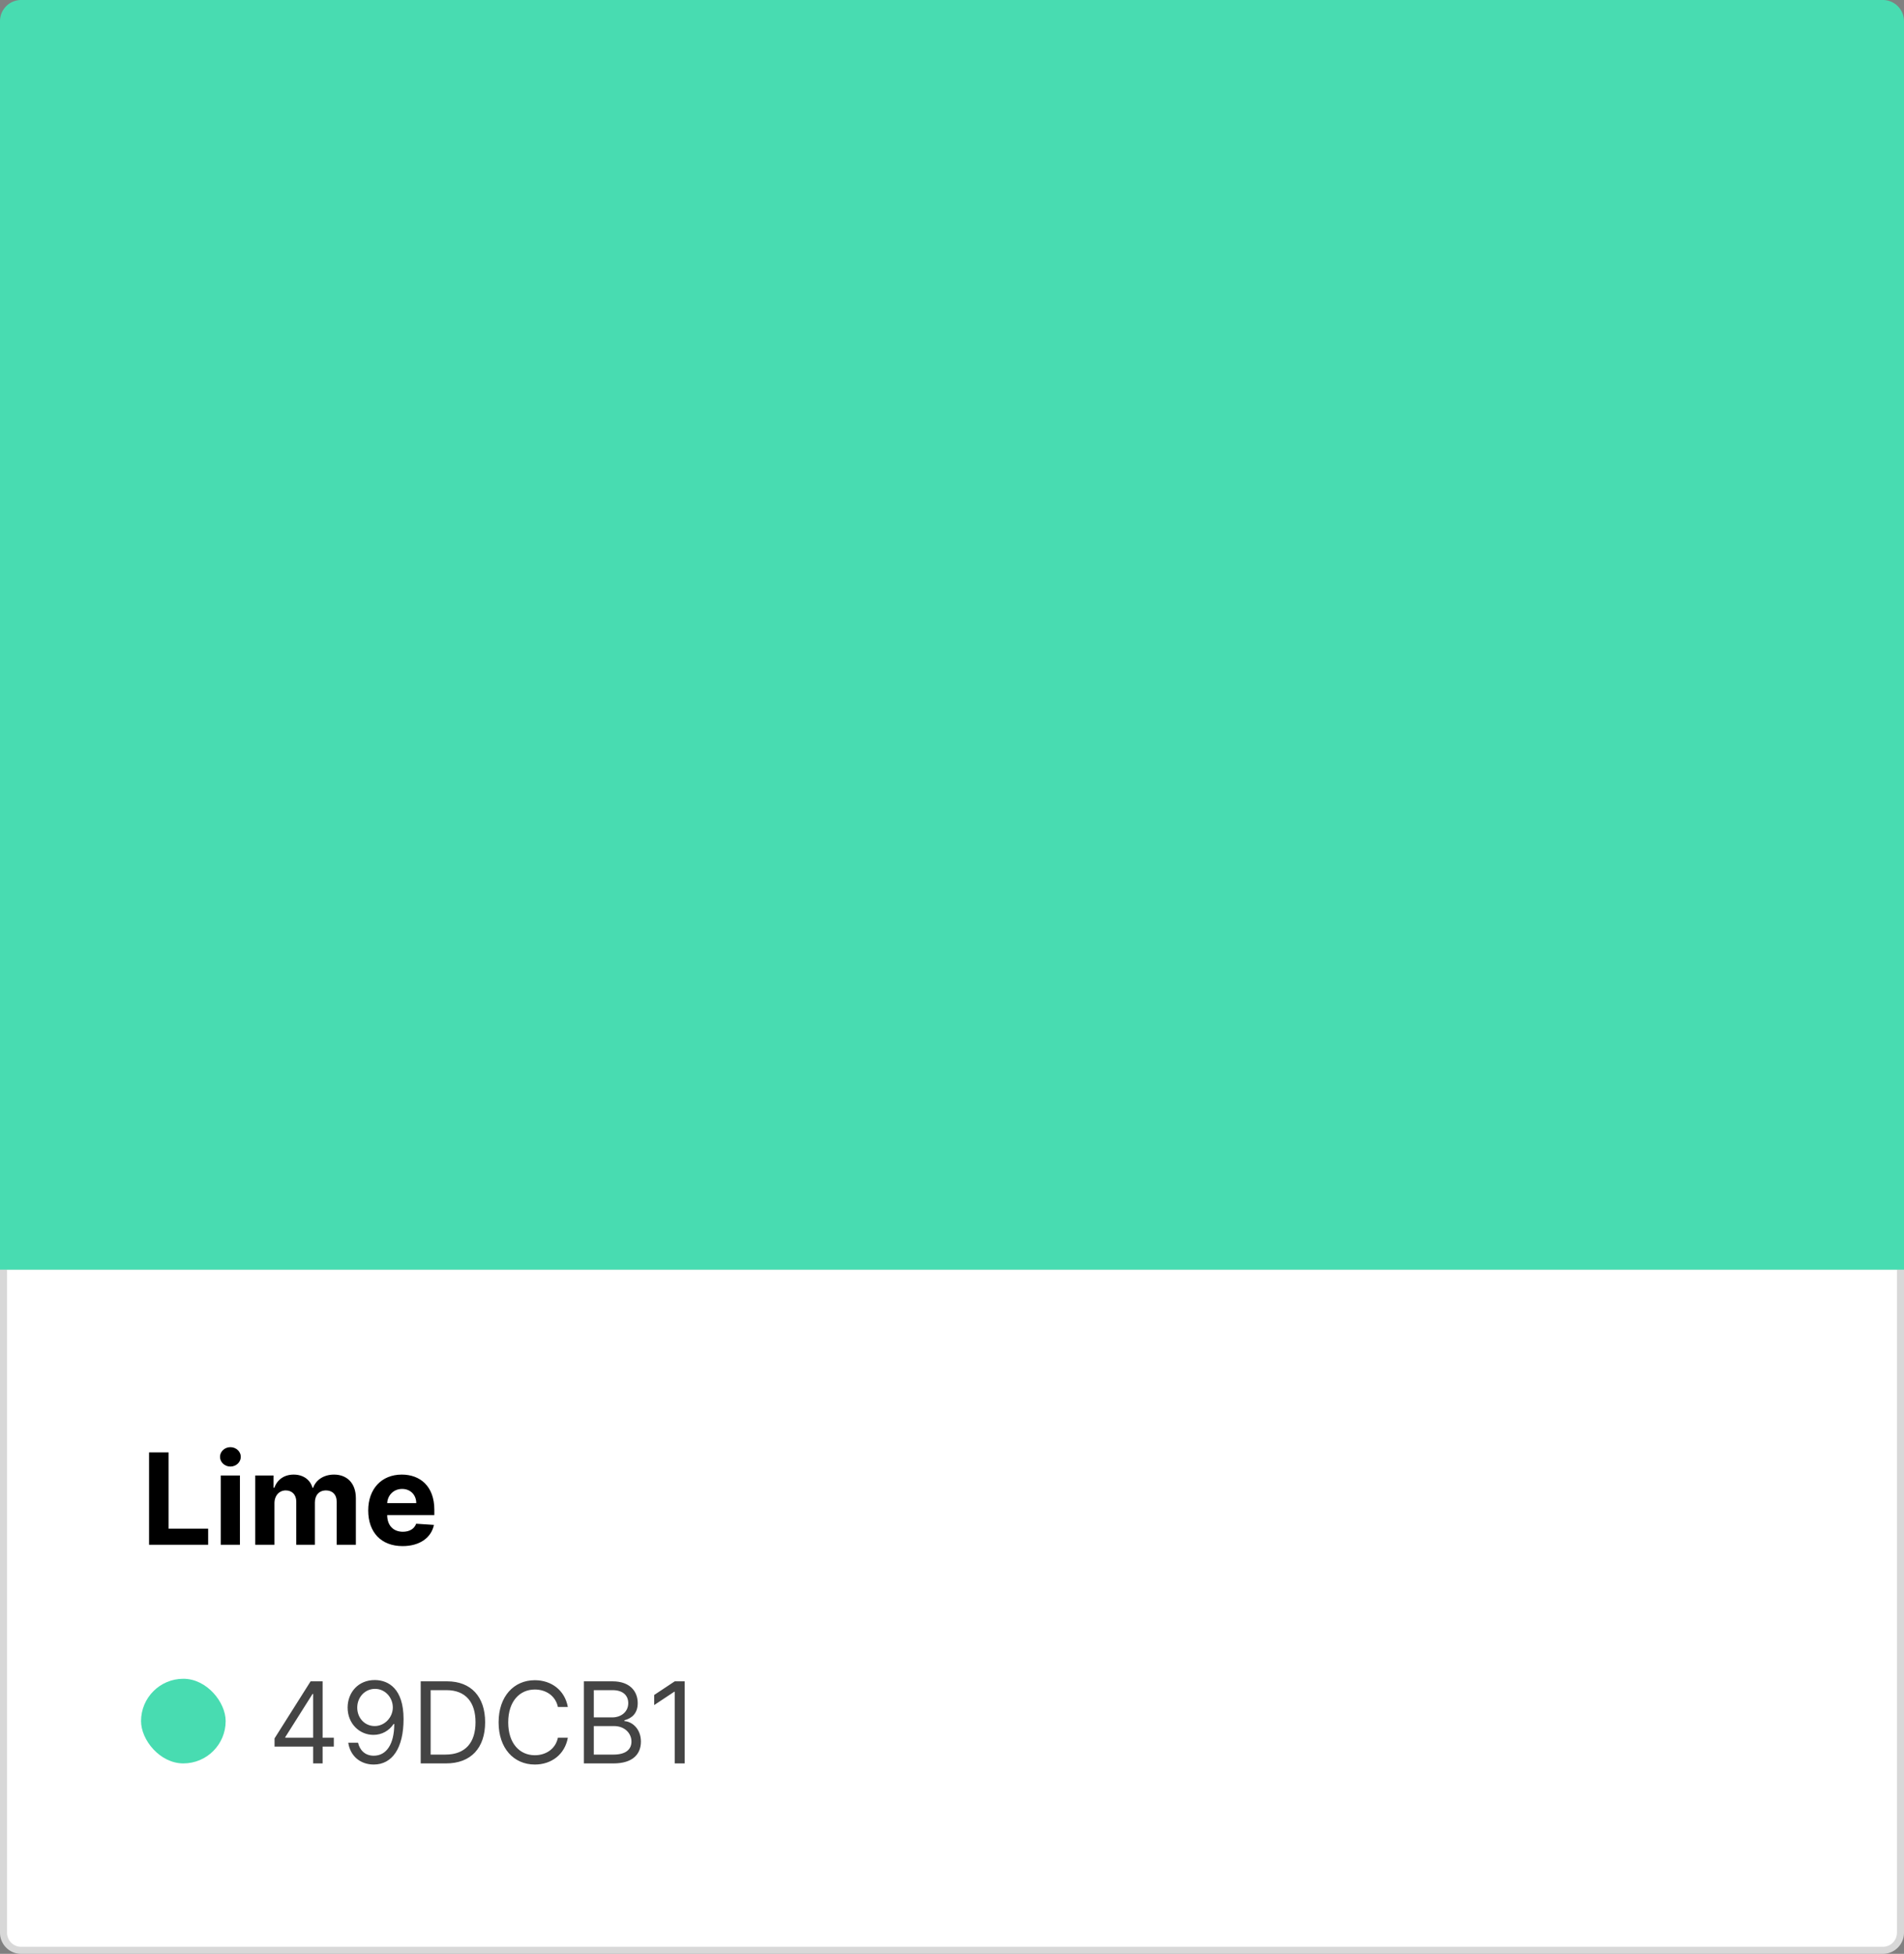 <svg viewBox="0 0 270 277" version="1.1" xmlns="http://www.w3.org/2000/svg">
  <rect x="0" y="0" width="270" height="277" fill="#808080" stroke="none"/>
  <g stroke="none" stroke-width="1" fill="none" fill-rule="evenodd">
    <path d="M269.5 179.5V274c0 .69-.28 1.315-.732 1.768a2.492 2.492 0 01-1.768.732h0H3c-.69 0-1.315-.28-1.768-.732A2.492 2.492 0 01.5 274h0v-94.5h269z" stroke="#D8D8D8" fill="#FFF"/>
    <path d="M29.518 219v-2.282h-5.612v-10.809h-2.768V219h8.38zm3.151-11.084c.812 0 1.477-.62 1.477-1.38 0-.755-.665-1.375-1.477-1.375-.805 0-1.47.62-1.47 1.375 0 .76.665 1.38 1.47 1.38zM34.024 219v-9.818h-2.723V219h2.723zm4.896 0v-5.893c0-1.087.69-1.81 1.598-1.81.895 0 1.496.614 1.496 1.58V219h2.64v-5.996c0-1.016.582-1.706 1.573-1.706.869 0 1.52.543 1.52 1.636V219h2.717v-6.603c0-2.129-1.265-3.343-3.093-3.343-1.438 0-2.557.735-2.96 1.86h-.102c-.313-1.138-1.317-1.86-2.666-1.86-1.323 0-2.326.703-2.735 1.86h-.115v-1.732h-2.596V219h2.723zm18.167.192c2.429 0 4.065-1.183 4.449-3.004l-2.519-.167c-.275.748-.978 1.138-1.886 1.138-1.361 0-2.224-.901-2.224-2.365v-.006h6.686v-.748c0-3.337-2.02-4.986-4.615-4.986-2.89 0-4.762 2.052-4.762 5.082 0 3.113 1.847 5.056 4.87 5.056zm1.943-6.092h-4.123c.057-1.118.908-2.013 2.116-2.013 1.182 0 2 .843 2.007 2.013z" fill="#000" fill-rule="nonzero"/>
    <g transform="translate(20 231)" fill-rule="nonzero">
      <path d="M25.75 19v-2.386h1.59v-1.25h-1.59v-8h-1.705l-5.113 8.09v1.16h5.477V19h1.341zm-1.34-3.636h-3.955v-.091l3.863-6.114h.091v6.205zM33 19.159c2.614 0 4.227-2.318 4.227-6.454 0-4.296-2.136-5.5-4.045-5.523-2.364-.023-3.887 1.75-3.887 3.909 0 2.25 1.66 3.864 3.66 3.864 1.204 0 2.227-.591 2.863-1.546h.091c0 2.864-1.114 4.5-2.909 4.5-1.227 0-1.977-.773-2.227-1.84h-1.387c.273 1.84 1.66 3.09 3.614 3.09zm.136-5.454c-1.431 0-2.477-1.16-2.477-2.614 0-1.477 1.091-2.66 2.523-2.66 1.454 0 2.523 1.25 2.523 2.637s-1.137 2.637-2.569 2.637zM43.25 19c3.545 0 5.545-2.205 5.545-5.84 0-3.615-2-5.796-5.386-5.796h-3.75V19h3.591zm-.09-1.25h-2.092V8.614h2.25c2.727 0 4.114 1.727 4.114 4.545 0 2.841-1.387 4.591-4.273 4.591zm12.68 1.41c2.342 0 4.25-1.41 4.683-3.796h-1.41c-.34 1.613-1.727 2.477-3.272 2.477-2.114 0-3.773-1.636-3.773-4.66 0-3.022 1.66-4.658 3.773-4.658 1.545 0 2.932.863 3.273 2.477h1.409c-.432-2.386-2.341-3.795-4.682-3.795-2.977 0-5.136 2.295-5.136 5.977 0 3.682 2.159 5.977 5.136 5.977zM67 19c2.75 0 3.886-1.34 3.886-3.09 0-1.842-1.272-2.842-2.34-2.91v-.114c1-.272 1.886-.931 1.886-2.431 0-1.705-1.137-3.091-3.568-3.091h-4.069V19H67zm-.182-6.523h-2.613V8.614h2.659c1.545 0 2.227.818 2.227 1.84 0 1.228-1 2.023-2.273 2.023zM67 17.75h-2.795v-4.045h2.863c1.523 0 2.477 1.022 2.477 2.204 0 1.023-.704 1.841-2.545 1.841zM77.09 19V7.364h-1.408l-2.91 1.931v1.432l2.842-1.886h.068V19h1.409z" fill="#444"/>
      <rect fill="#48DCB1" x="0" y="7" width="12" height="12" rx="6"/>
    </g>
    <path d="M3 0h264a3 3 0 013 3v177H0V3a3 3 0 013-3z" fill="#48DCB1" fill-rule="nonzero"/>
  </g>
</svg>

